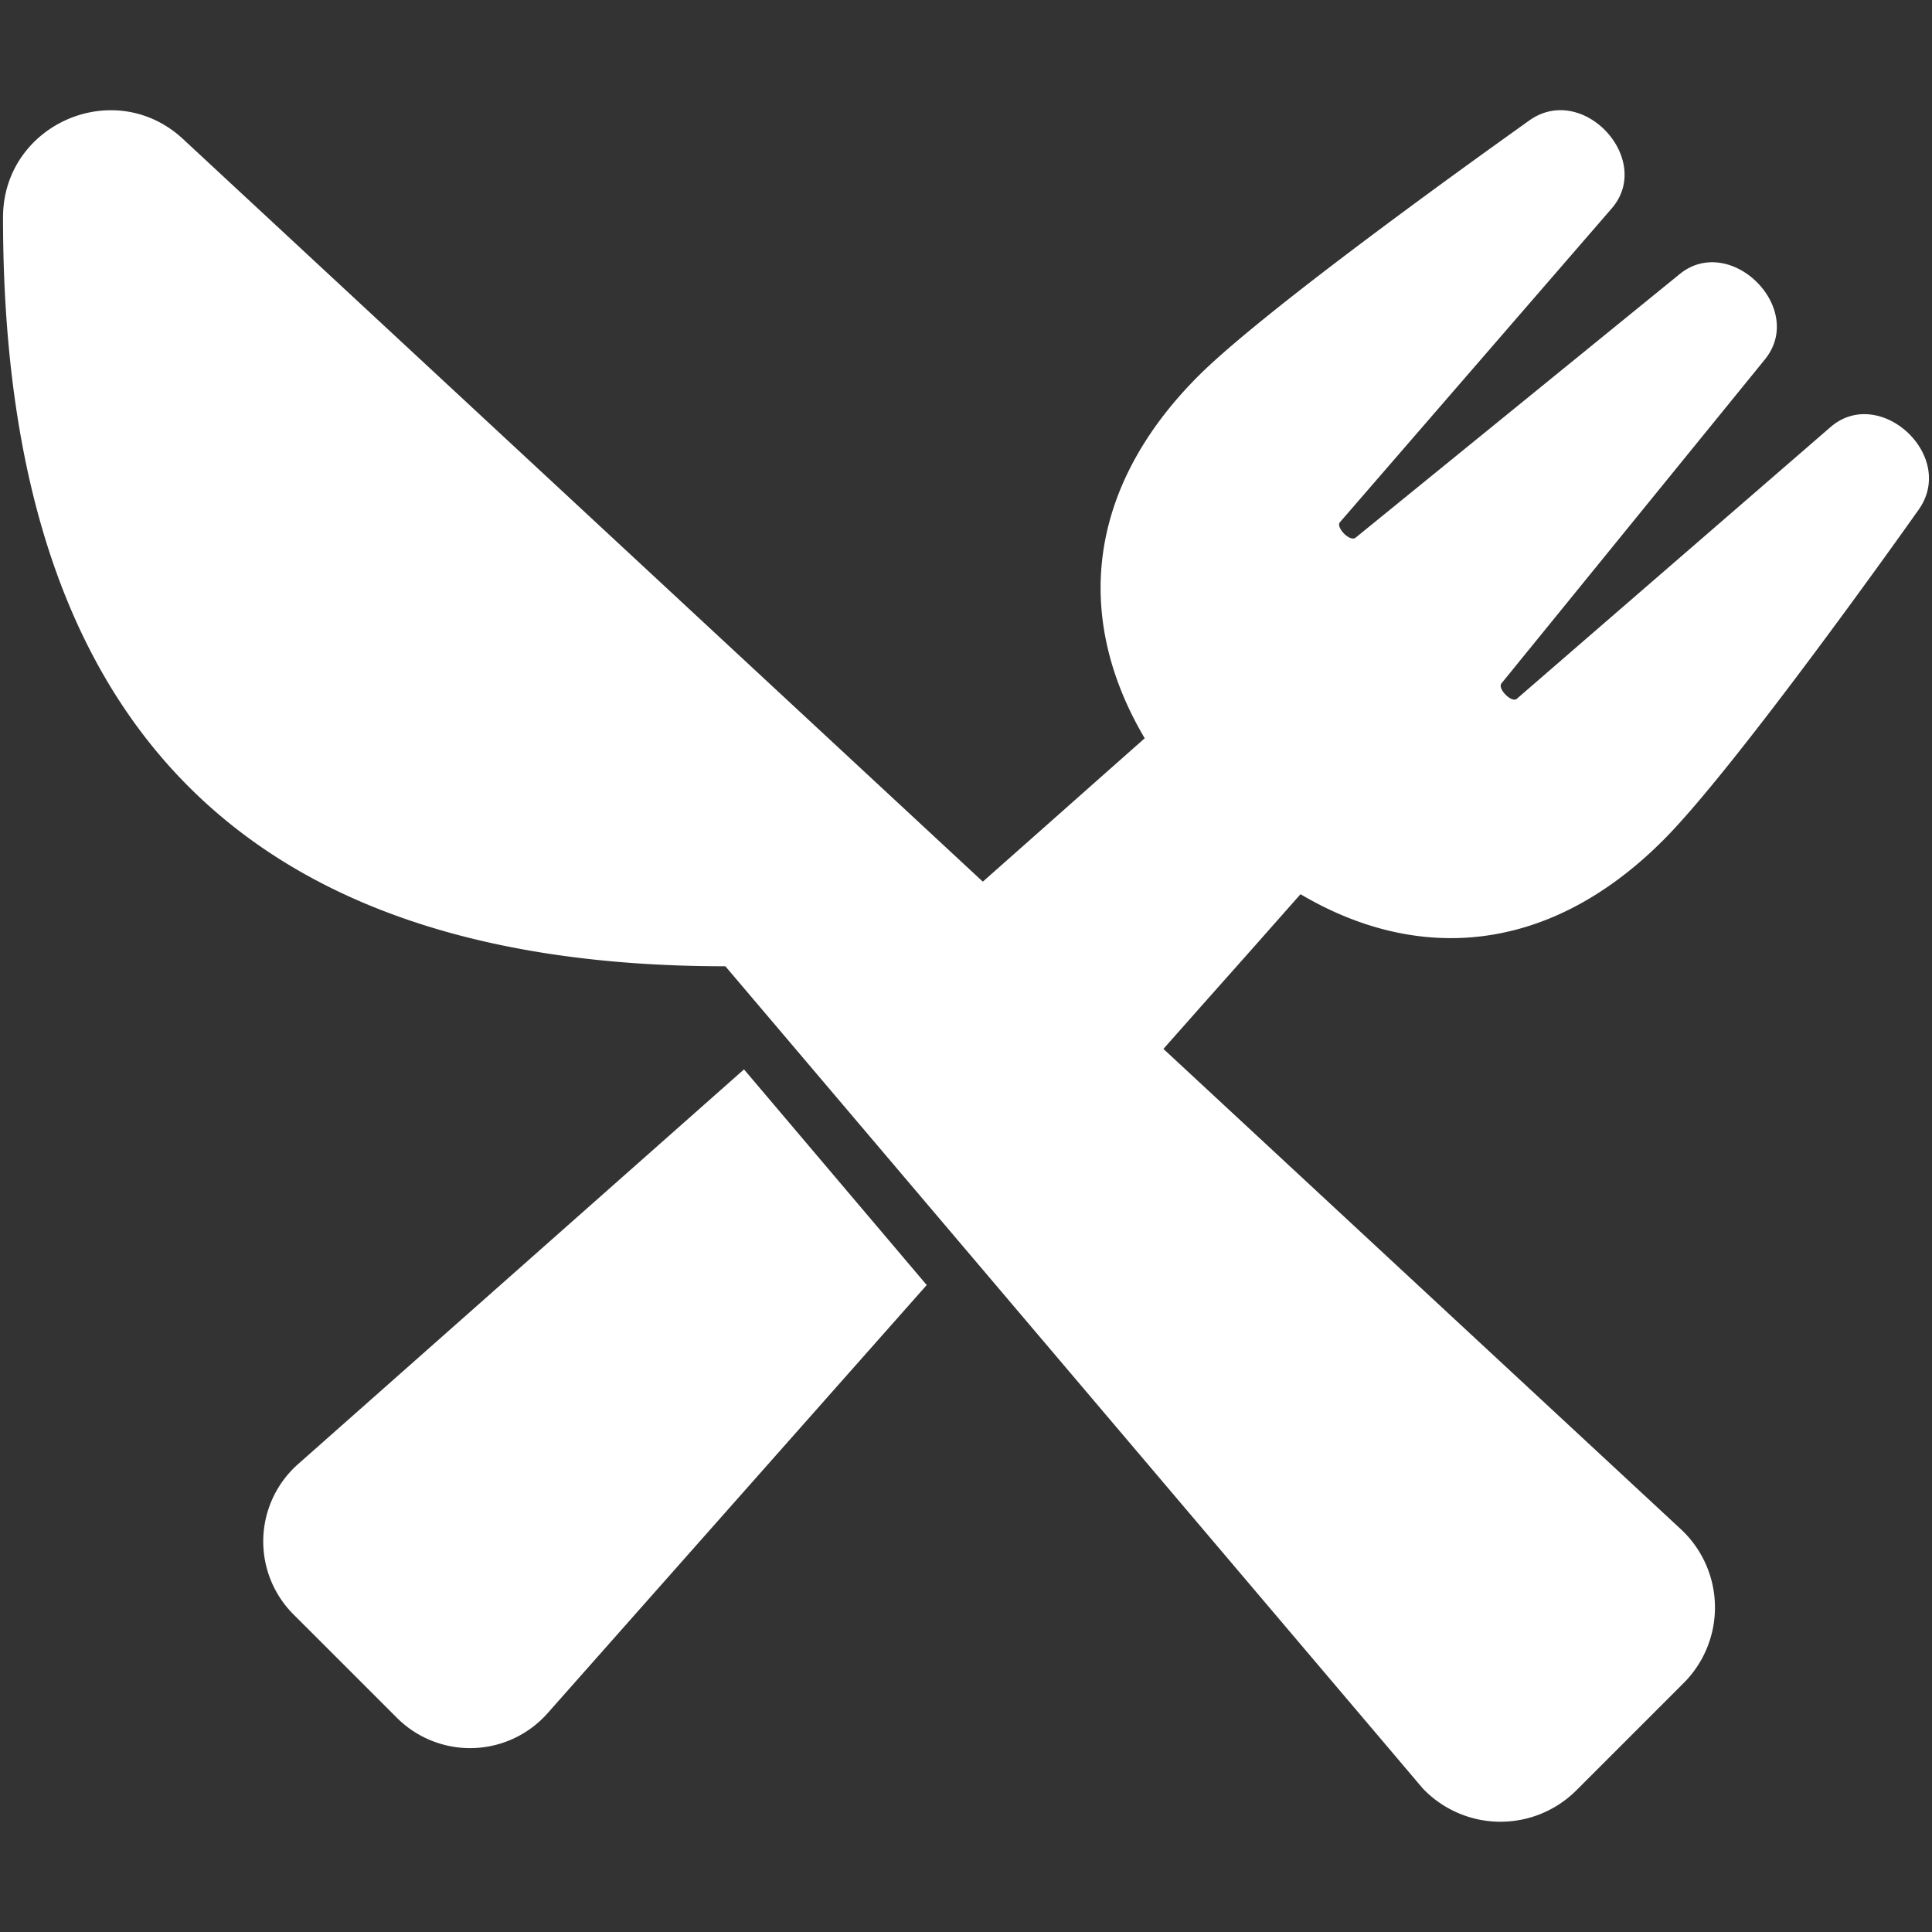 <svg id="Ebene_1" data-name="Ebene 1" xmlns="http://www.w3.org/2000/svg" viewBox="0 0 512 512"><rect x="0" y="0" width="512" height="512" fill="#333333" stroke="none"/><defs><style>.cls-1{fill:#fff;}</style></defs><title>restaurants</title><path class="cls-1" d="M260.46,233.65c25.53-22.6,16-14.18,42.9-38-19-32.17-15.24-66.55,14.27-96.07,19.31-19.23,84-65,87.46-67.52,14.27-10.46,33.32,10.19,22,23.21l-72,83.13c-1.15,1.33,2.66,5.32,4.17,4.08l85.87-69.84c13.38-10.9,33.59,9,22.6,22.6L397.91,181.1c-1.15,1.41,2.75,5.31,4.08,4.07l83.13-72c13-11.25,33.68,7.71,23.22,22.07-2.48,3.54-48.3,68.15-67.53,87.38-30.31,30.4-65.14,32.7-96.16,14.35-23.57,26.68-12.84,14.45-36.33,41l137.1,127.26a28.32,28.32,0,0,1,.71,40.85l-28.36,28.36A28.45,28.45,0,0,1,377,473.9c-16.93-20-177.77-209.59-184.77-217.83C50.43,256.07.8,176.22.8,57.65.8,32.92,30.32,20,48.48,36.82Z"/><path class="cls-1" d="M79,388,197.17,283.4l48.42,57.15L145.07,454.07a27.42,27.42,0,0,1-39.86,1.19L77.83,427.89A27.35,27.35,0,0,1,79,388Z"/></svg>